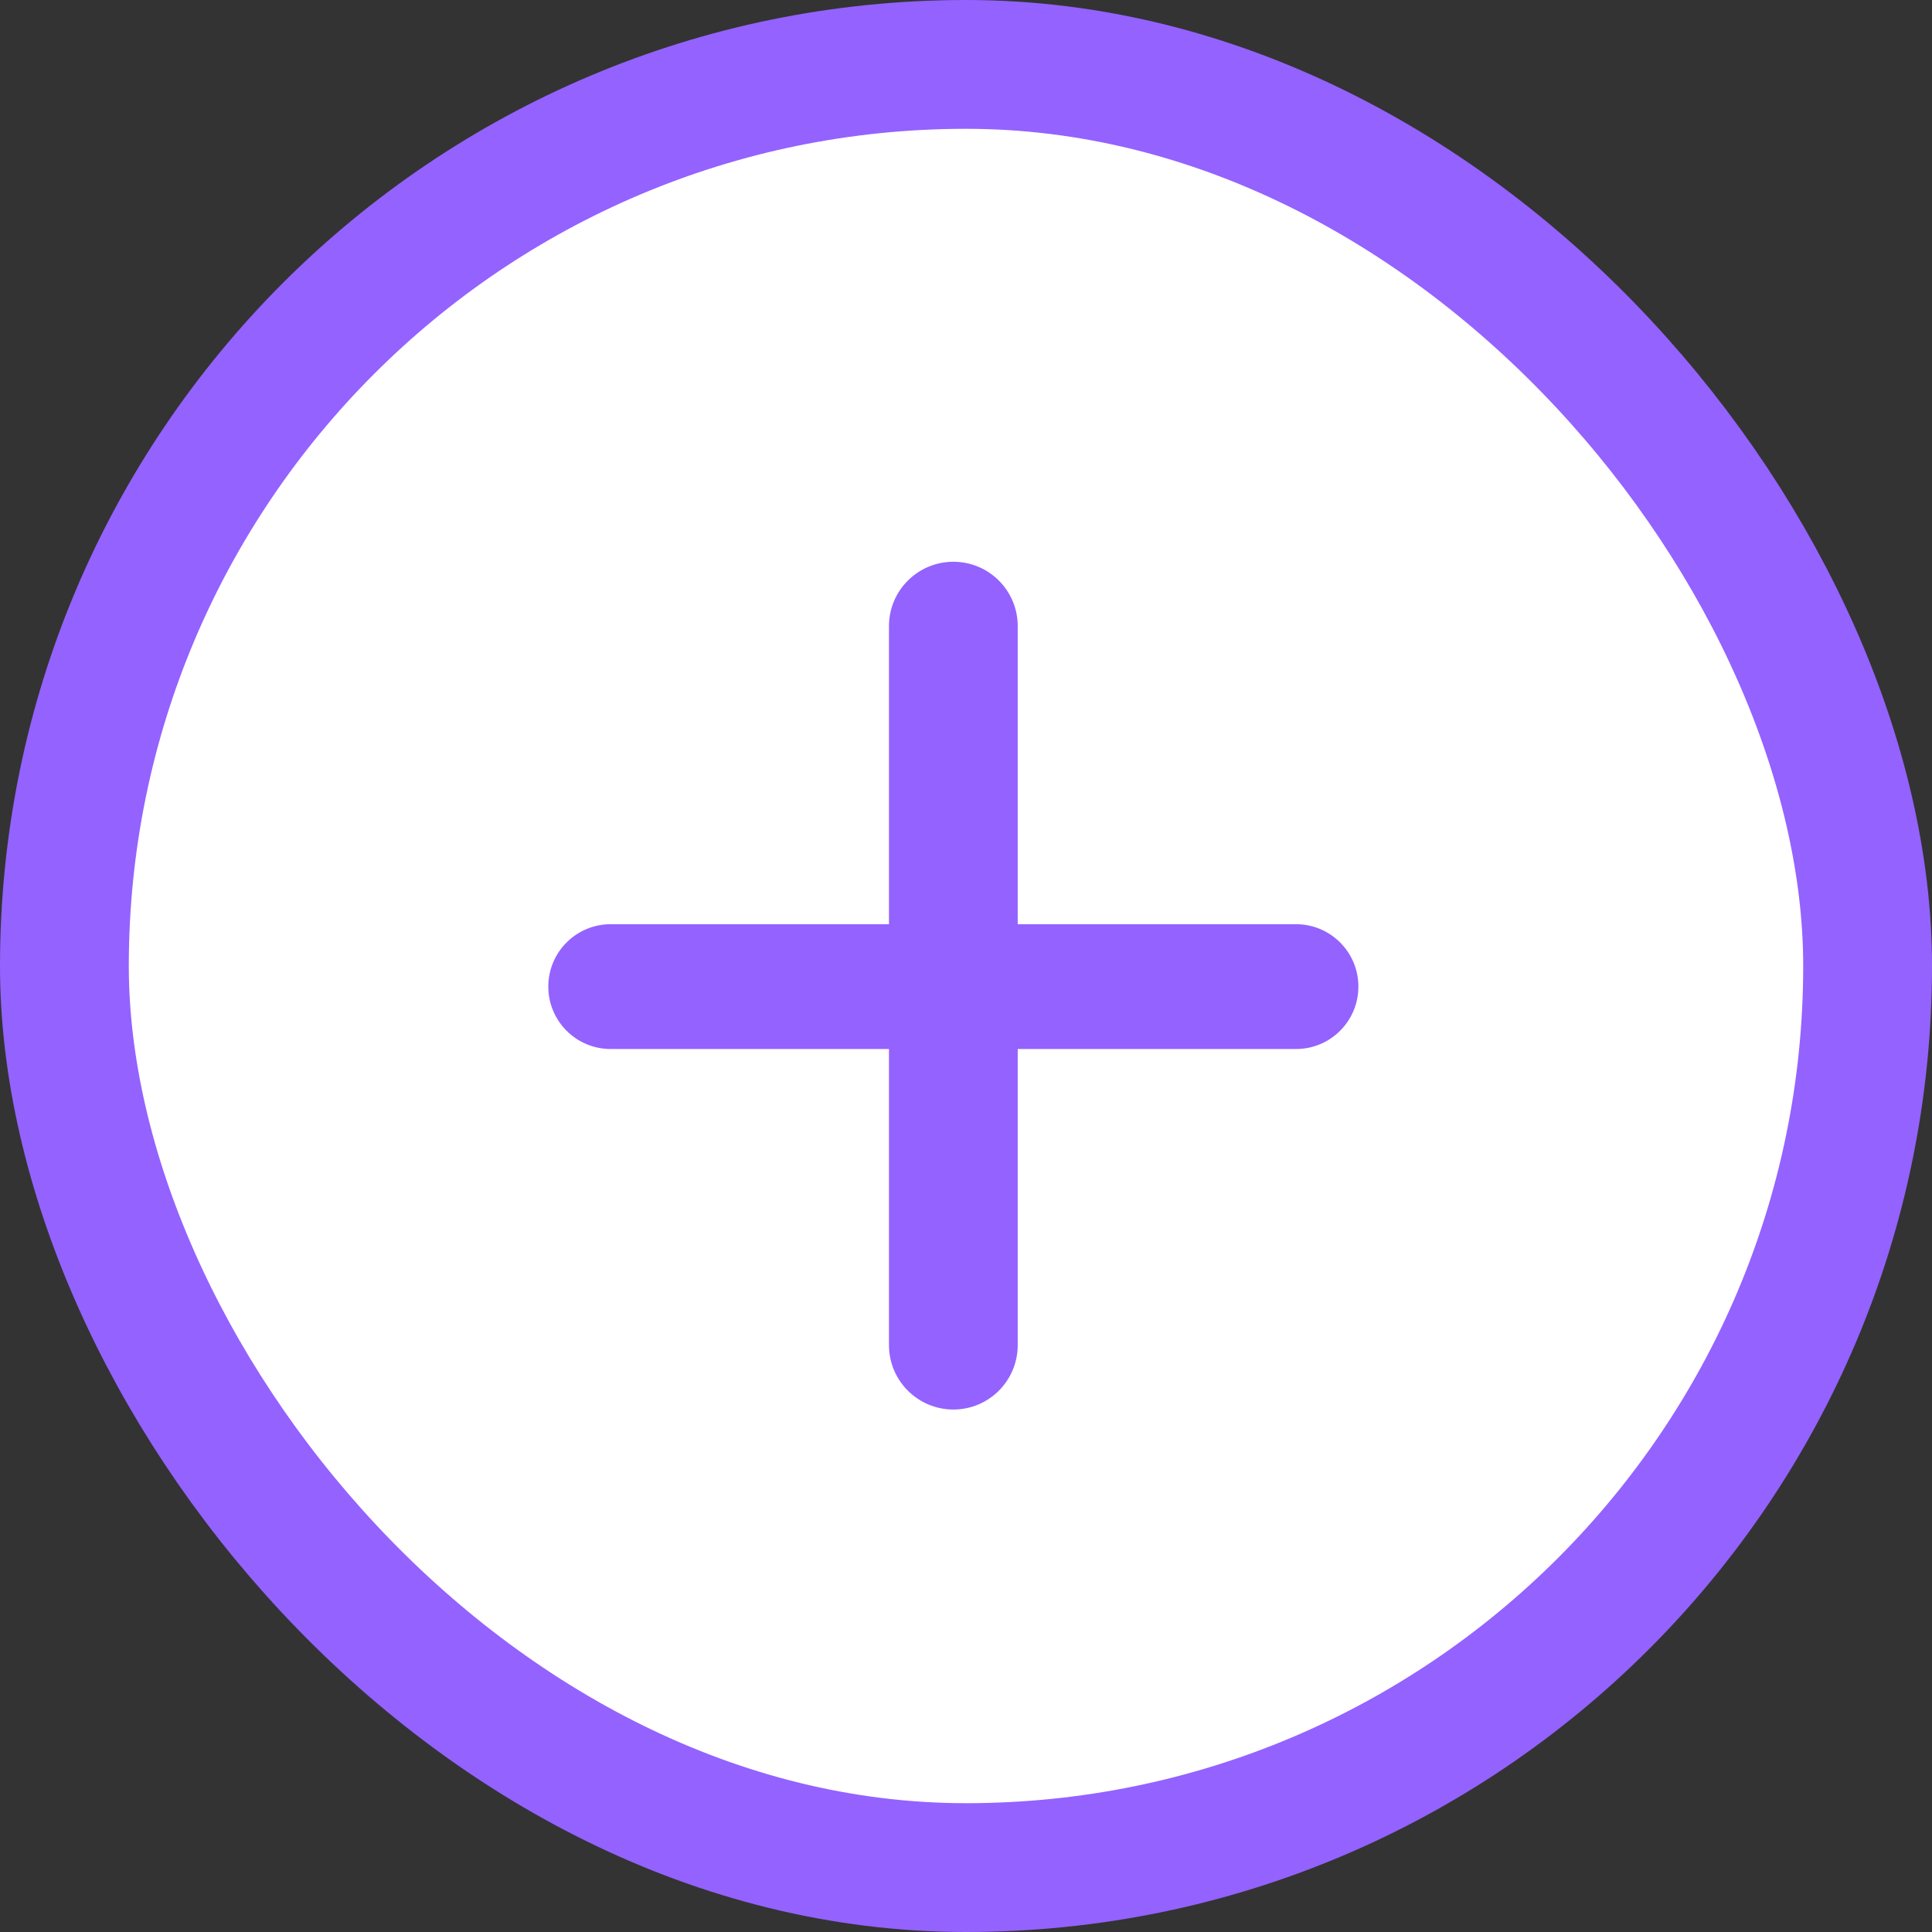 <svg width="30" height="30" viewBox="0 0 30 30" fill="none" xmlns="http://www.w3.org/2000/svg">
<rect x="0" y="0" width="30" height="30" fill="#333333" stroke="none"/>
<rect x="1" y="1" width="28" height="28" rx="14" fill="white"/>
<rect x="1" y="1" width="28" height="28" rx="14" stroke="#9462FF" stroke-width="2"/>
<g clip-path="url(#clip0_75_2396)">
<g clip-path="url(#clip1_75_2396)">
<g clip-path="url(#clip2_75_2396)">
<path d="M9.483 16.289C8.947 16.289 8.514 15.855 8.514 15.32C8.514 14.785 8.947 14.351 9.483 14.351H20.125C20.66 14.351 21.093 14.785 21.093 15.32C21.093 15.855 20.66 16.289 20.125 16.289H9.483ZM13.804 9.722C13.804 9.17 14.252 8.723 14.804 8.723C15.356 8.723 15.803 9.17 15.803 9.722V20.887C15.803 21.439 15.356 21.887 14.804 21.887C14.252 21.887 13.804 21.439 13.804 20.887V9.722Z" fill="#9462FF"/>
</g>
</g>
</g>
<defs>
<clipPath id="clip0_75_2396">
<rect width="14" height="14" fill="white" transform="translate(8 8)"/>
</clipPath>
<clipPath id="clip1_75_2396">
<rect width="14" height="14" fill="white" transform="translate(8 8)"/>
</clipPath>
<clipPath id="clip2_75_2396">
<rect width="14" height="14" fill="white" transform="translate(8 8)"/>
</clipPath>
</defs>
</svg>
